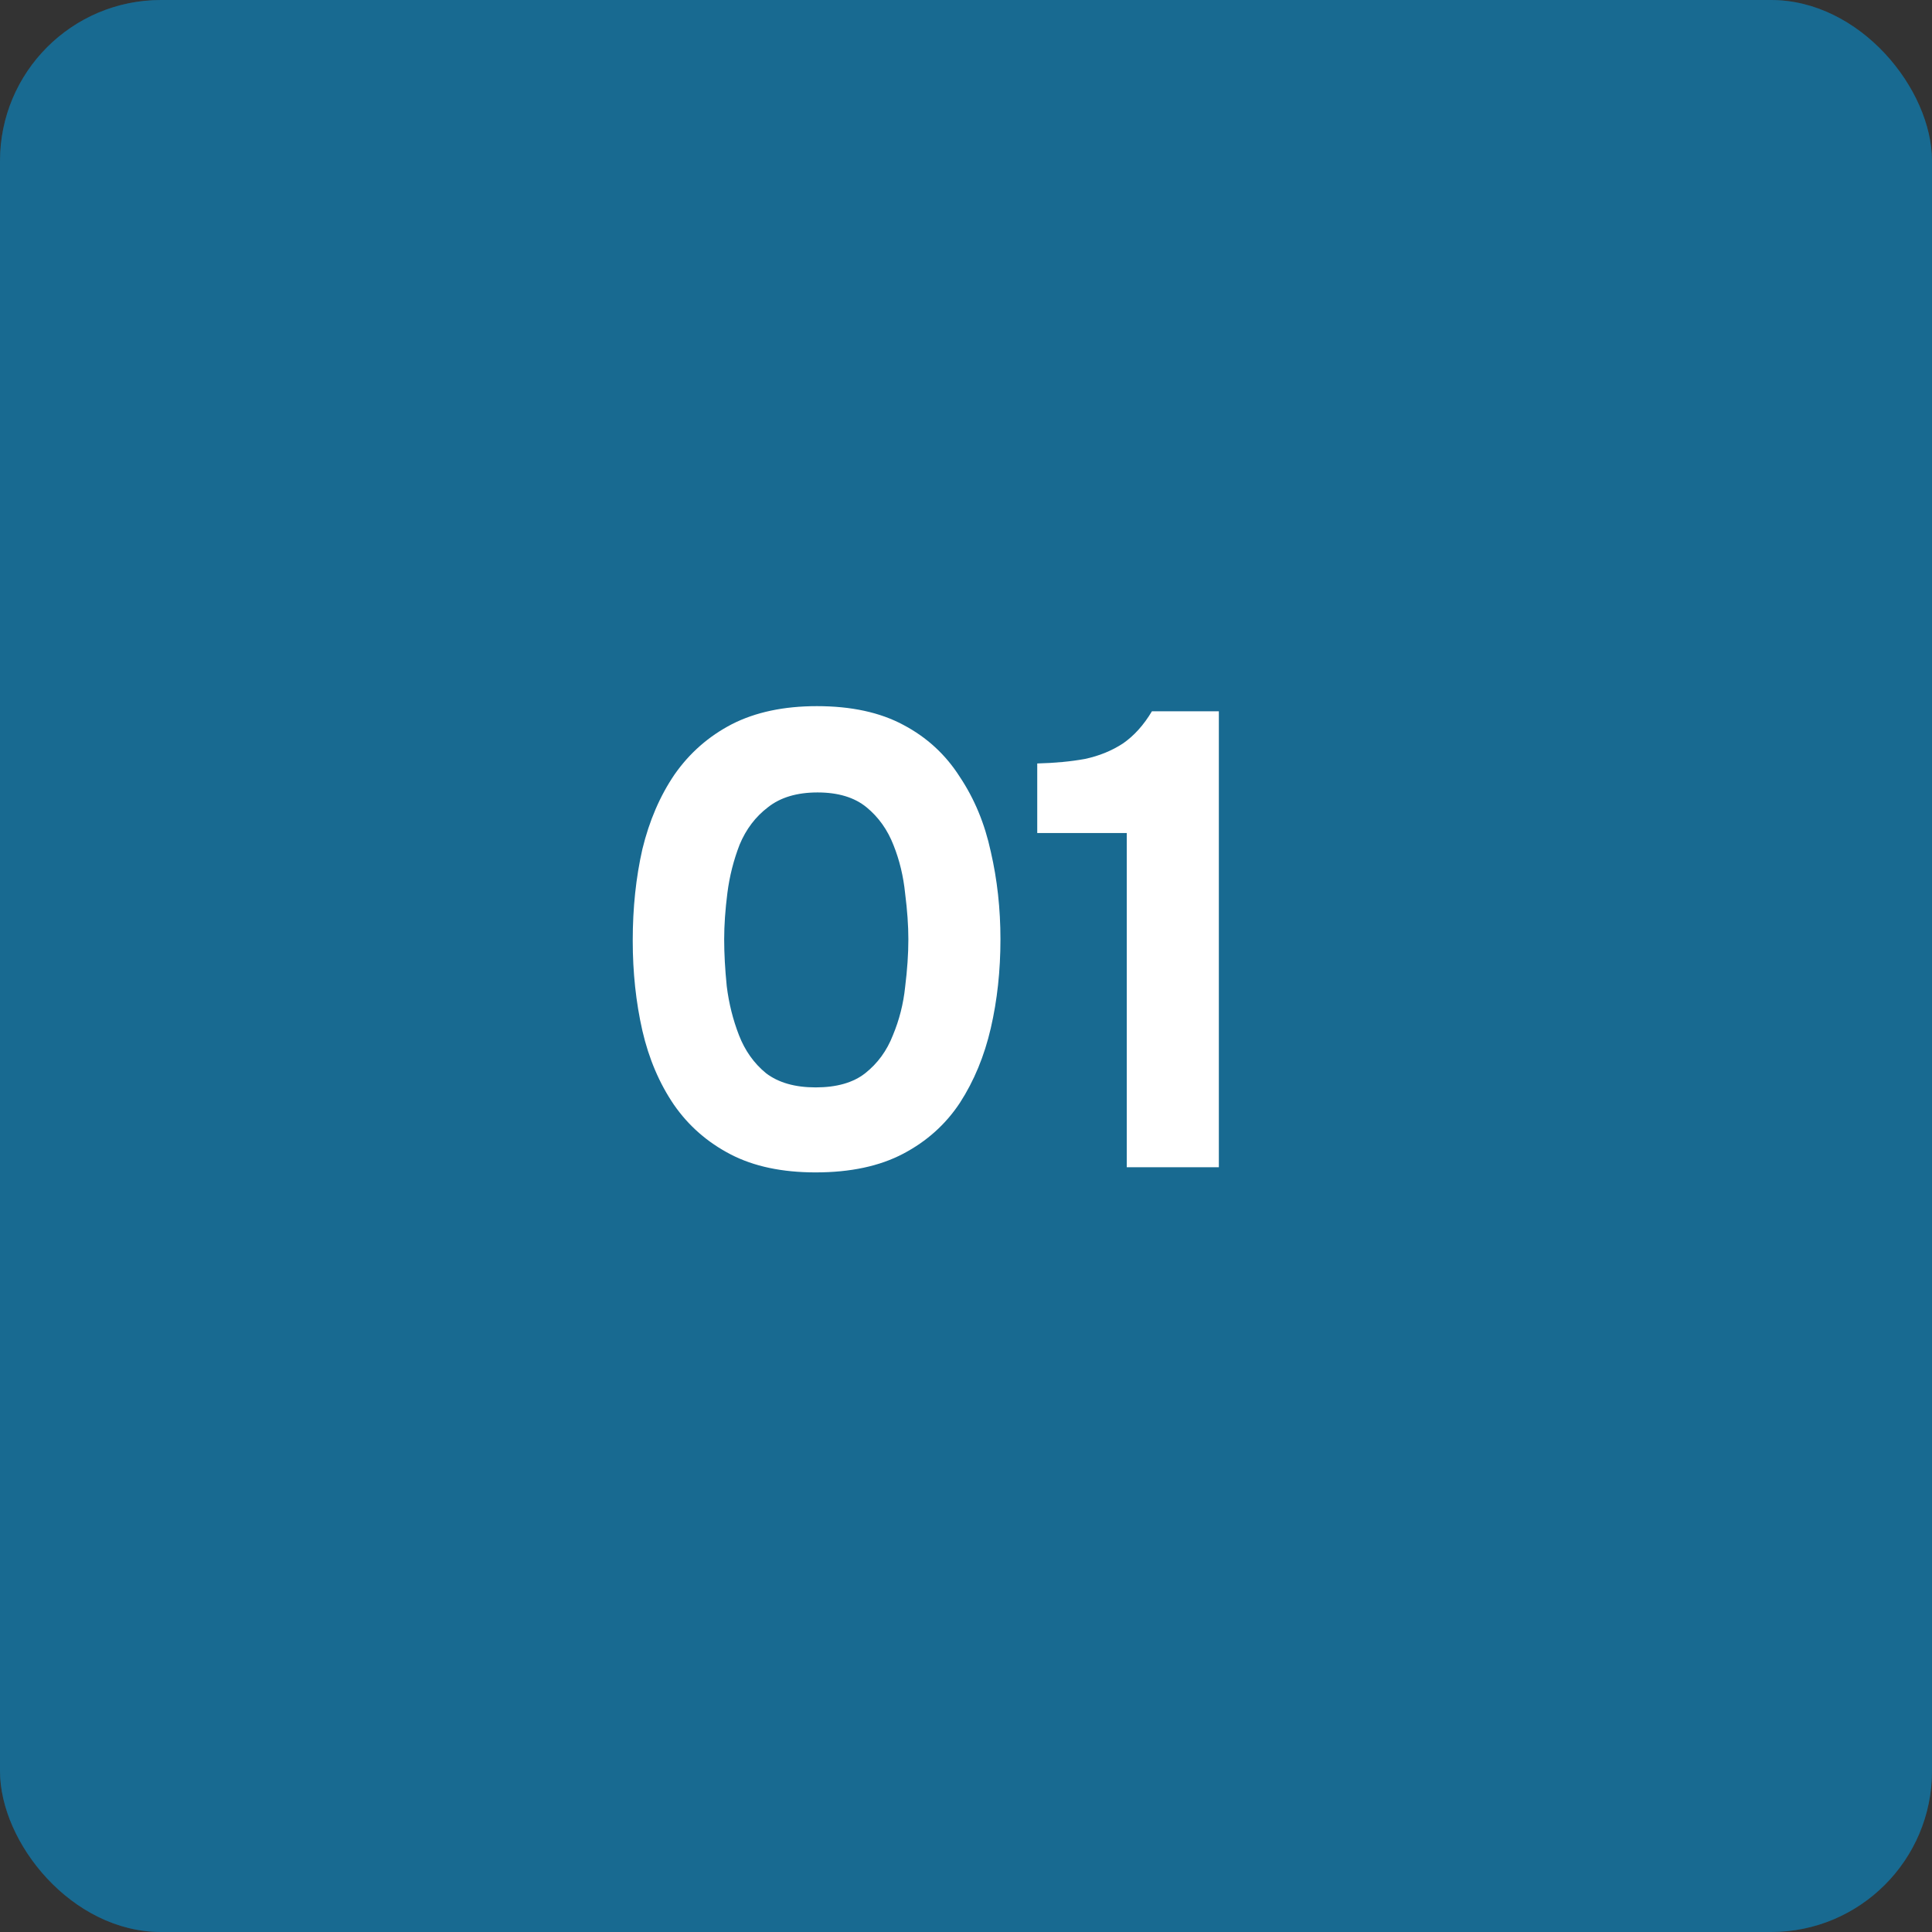 <?xml version="1.0" encoding="UTF-8"?> <svg xmlns="http://www.w3.org/2000/svg" width="48" height="48" viewBox="0 0 48 48" fill="none"><rect x="0" y="0" width="48" height="48" fill="#333333" stroke="none"/><rect width="48" height="48" rx="4" fill="#1E84B5"></rect><rect width="48" height="48" rx="4" fill="black" fill-opacity="0.2"></rect><path d="M20.264 29.128C19.432 29.128 18.728 28.979 18.152 28.68C17.576 28.381 17.107 27.971 16.744 27.448C16.381 26.915 16.12 26.301 15.96 25.608C15.8 24.904 15.72 24.157 15.72 23.368C15.72 22.557 15.8 21.8 15.96 21.096C16.131 20.392 16.397 19.773 16.76 19.24C17.133 18.707 17.608 18.291 18.184 17.992C18.771 17.693 19.475 17.544 20.296 17.544C21.149 17.544 21.864 17.699 22.44 18.008C23.027 18.317 23.496 18.749 23.848 19.304C24.211 19.848 24.467 20.467 24.616 21.16C24.776 21.853 24.856 22.579 24.856 23.336C24.856 24.115 24.776 24.851 24.616 25.544C24.456 26.237 24.2 26.856 23.848 27.4C23.496 27.933 23.027 28.355 22.44 28.664C21.853 28.973 21.128 29.128 20.264 29.128ZM20.264 27.016C20.787 27.016 21.197 26.899 21.496 26.664C21.805 26.419 22.035 26.104 22.184 25.72C22.344 25.336 22.445 24.936 22.488 24.52C22.541 24.093 22.568 23.699 22.568 23.336C22.568 22.995 22.541 22.616 22.488 22.2C22.445 21.773 22.349 21.373 22.2 21C22.051 20.616 21.827 20.301 21.528 20.056C21.229 19.811 20.824 19.688 20.312 19.688C19.8 19.688 19.389 19.811 19.08 20.056C18.771 20.291 18.536 20.6 18.376 20.984C18.227 21.368 18.125 21.768 18.072 22.184C18.019 22.6 17.992 22.984 17.992 23.336C17.992 23.688 18.013 24.077 18.056 24.504C18.109 24.931 18.211 25.336 18.36 25.72C18.509 26.104 18.733 26.419 19.032 26.664C19.341 26.899 19.752 27.016 20.264 27.016ZM27.994 29V20.696H25.77V18.968C26.208 18.957 26.602 18.92 26.954 18.856C27.306 18.781 27.621 18.653 27.898 18.472C28.176 18.28 28.416 18.013 28.619 17.672H30.282V29H27.994Z" fill="white"></path></svg> 